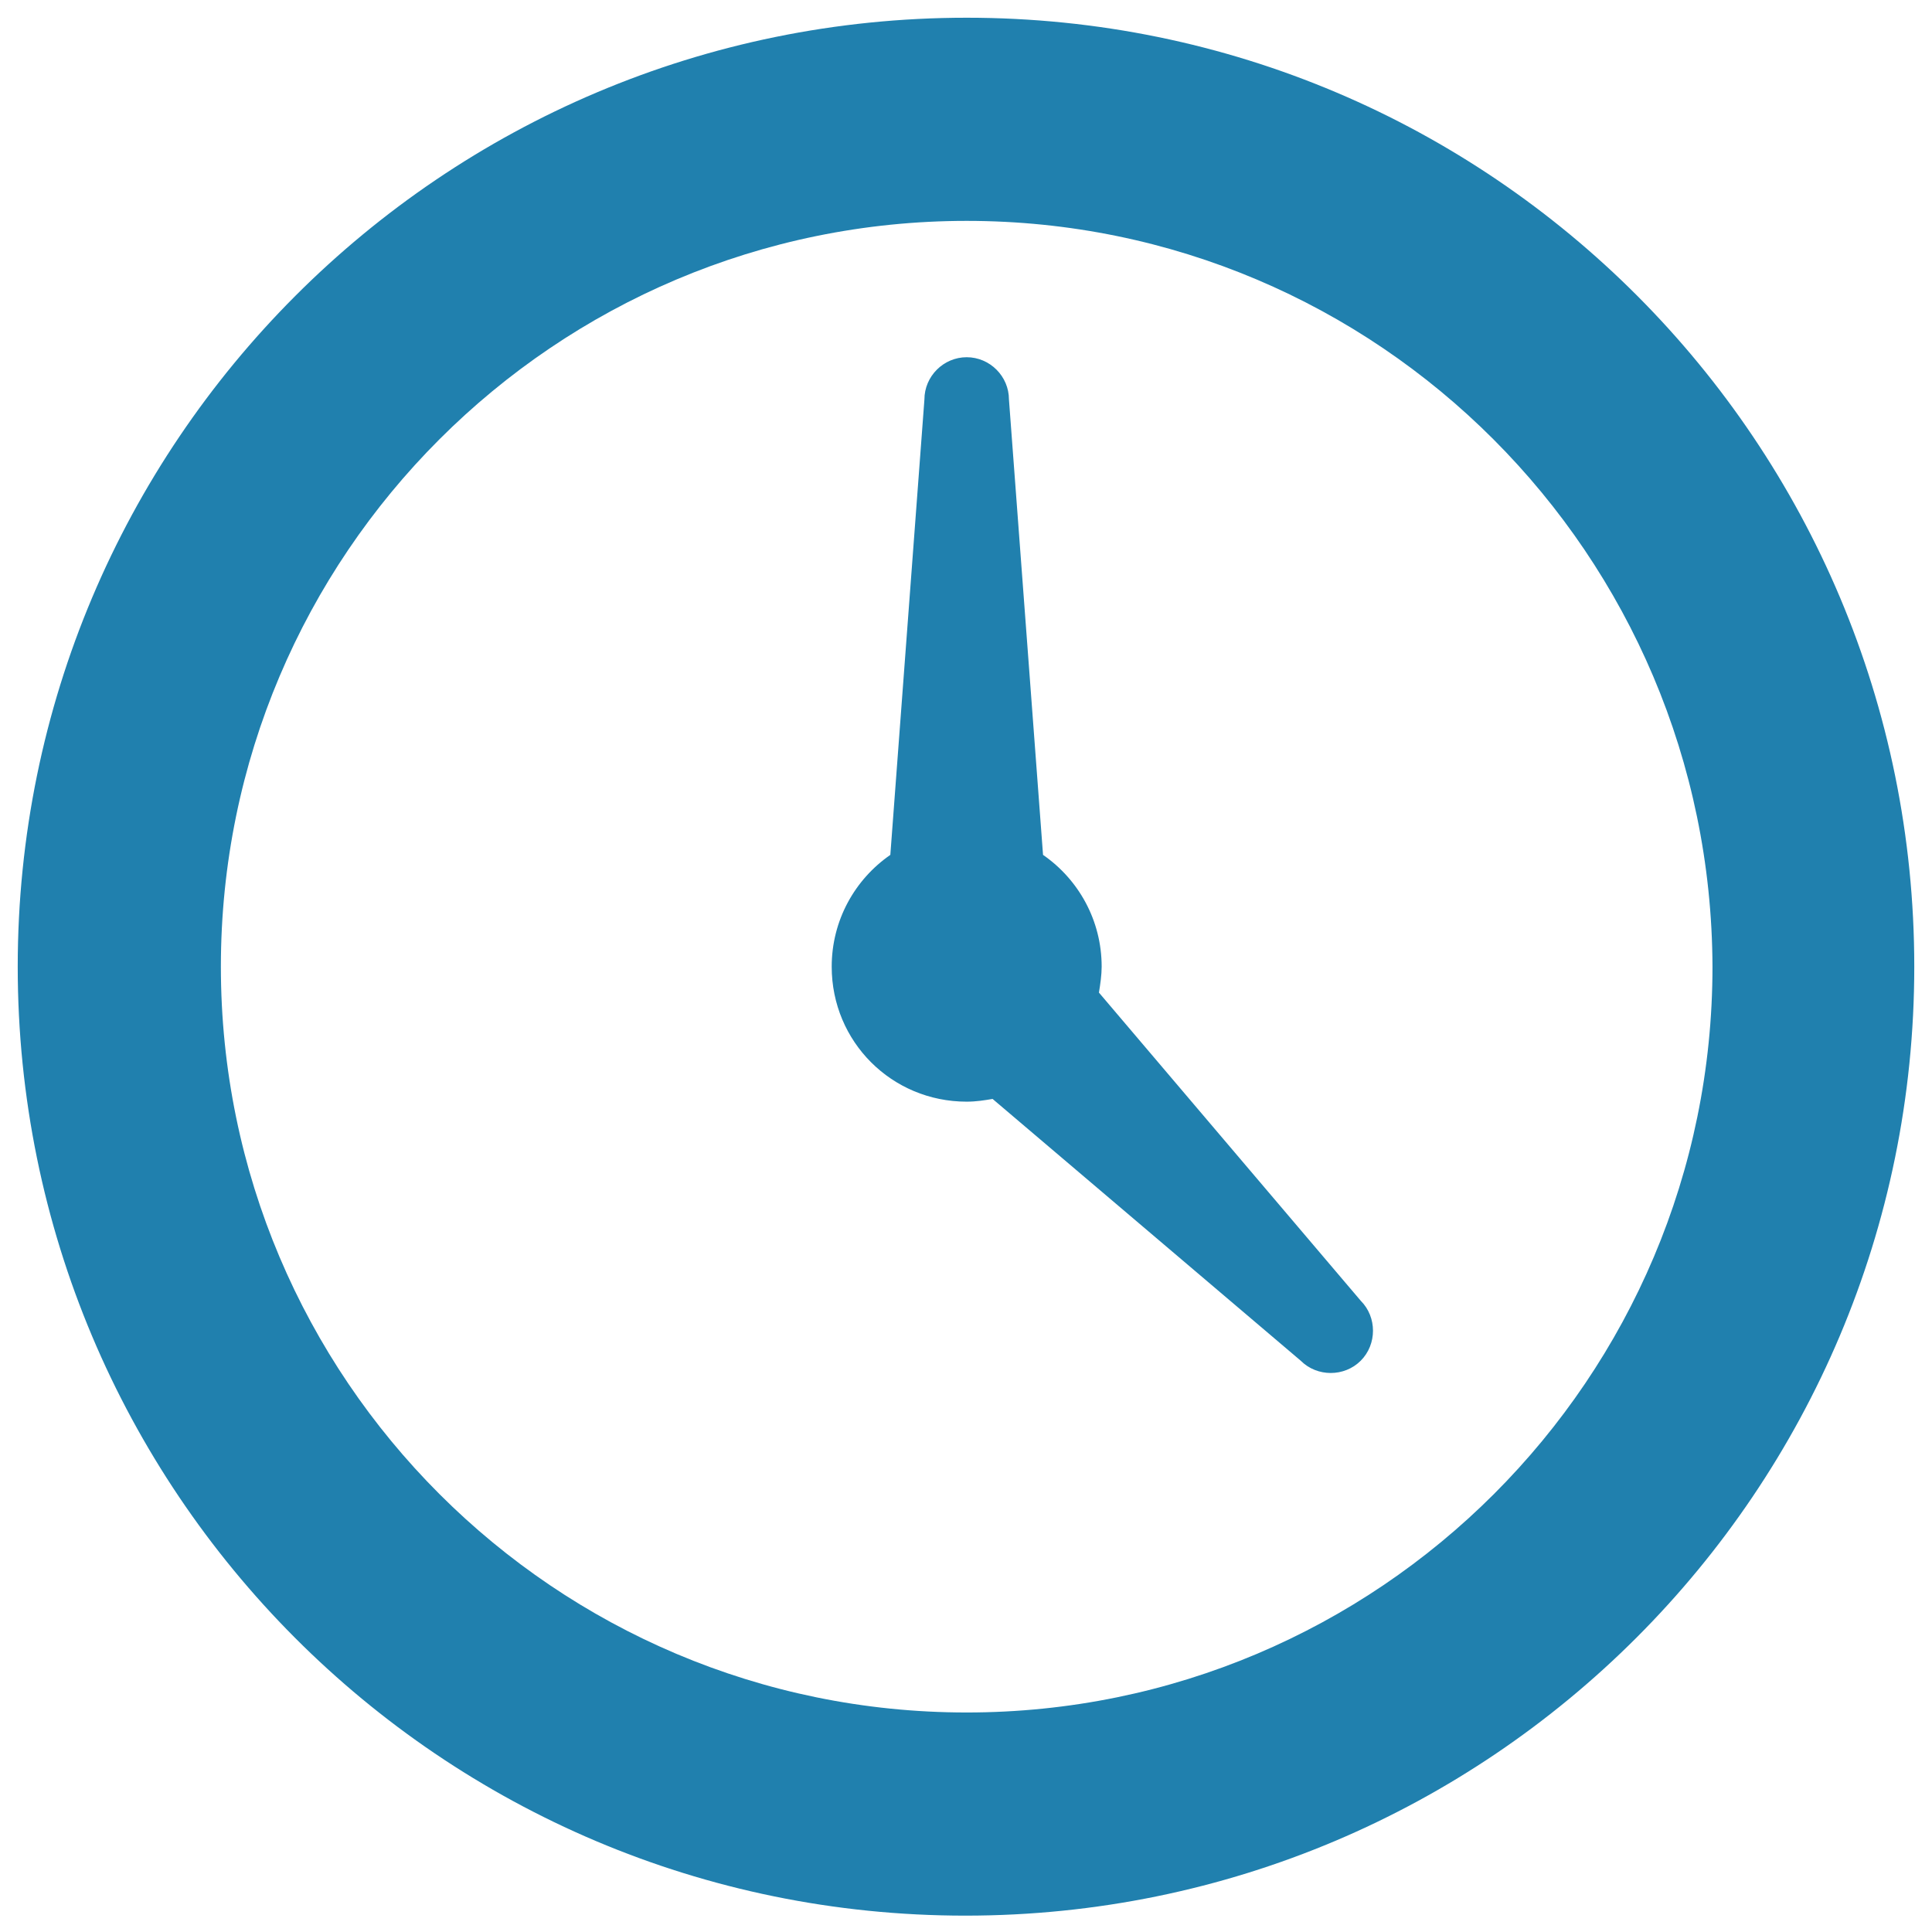 <?xml version="1.0" encoding="utf-8"?>
<!-- Generator: Adobe Illustrator 22.1.0, SVG Export Plug-In . SVG Version: 6.00 Build 0)  -->
<svg version="1.1" id="Layer_1" xmlns="http://www.w3.org/2000/svg" xmlns:xlink="http://www.w3.org/1999/xlink" x="0px" y="0px"
	 viewBox="0 0 141.7 141.7" style="enable-background:new 0 0 141.7 141.7;" xml:space="preserve">
<style type="text/css">
	.st0{fill:#2080AE;}
	.st1{fill:none;}
</style>
<g>
	<path class="st0" d="M140.4,70.9c0,38.4-31.1,69.6-69.6,69.6S1.3,109.3,1.3,70.9c0-38.4,31.1-69.6,69.6-69.6S140.4,32.5,140.4,70.9
		z M70.9,16.2c-30.2,0-54.7,24.5-54.7,54.7c0,30.2,24.5,54.7,54.7,54.7s54.7-24.5,54.7-54.7C125.5,40.7,101.1,16.2,70.9,16.2z
		 M99.8,95.4L80.6,72.8c0.1-0.6,0.2-1.3,0.2-1.9c0-3.4-1.7-6.4-4.3-8.2L74,29.3c0-1.7-1.4-3.1-3.1-3.1c-1.7,0-3.1,1.4-3.1,3.1
		l-2.5,33.4c-2.6,1.8-4.3,4.8-4.3,8.2c0,5.5,4.4,9.9,9.9,9.9c0.7,0,1.3-0.1,1.9-0.2l22.6,19.2c1.2,1.2,3.2,1.2,4.4,0
		C101,98.6,101,96.6,99.8,95.4z"/>
	<rect x="-8.6" y="-8.6" class="st1" width="159" height="159"/>
</g>
</svg>
